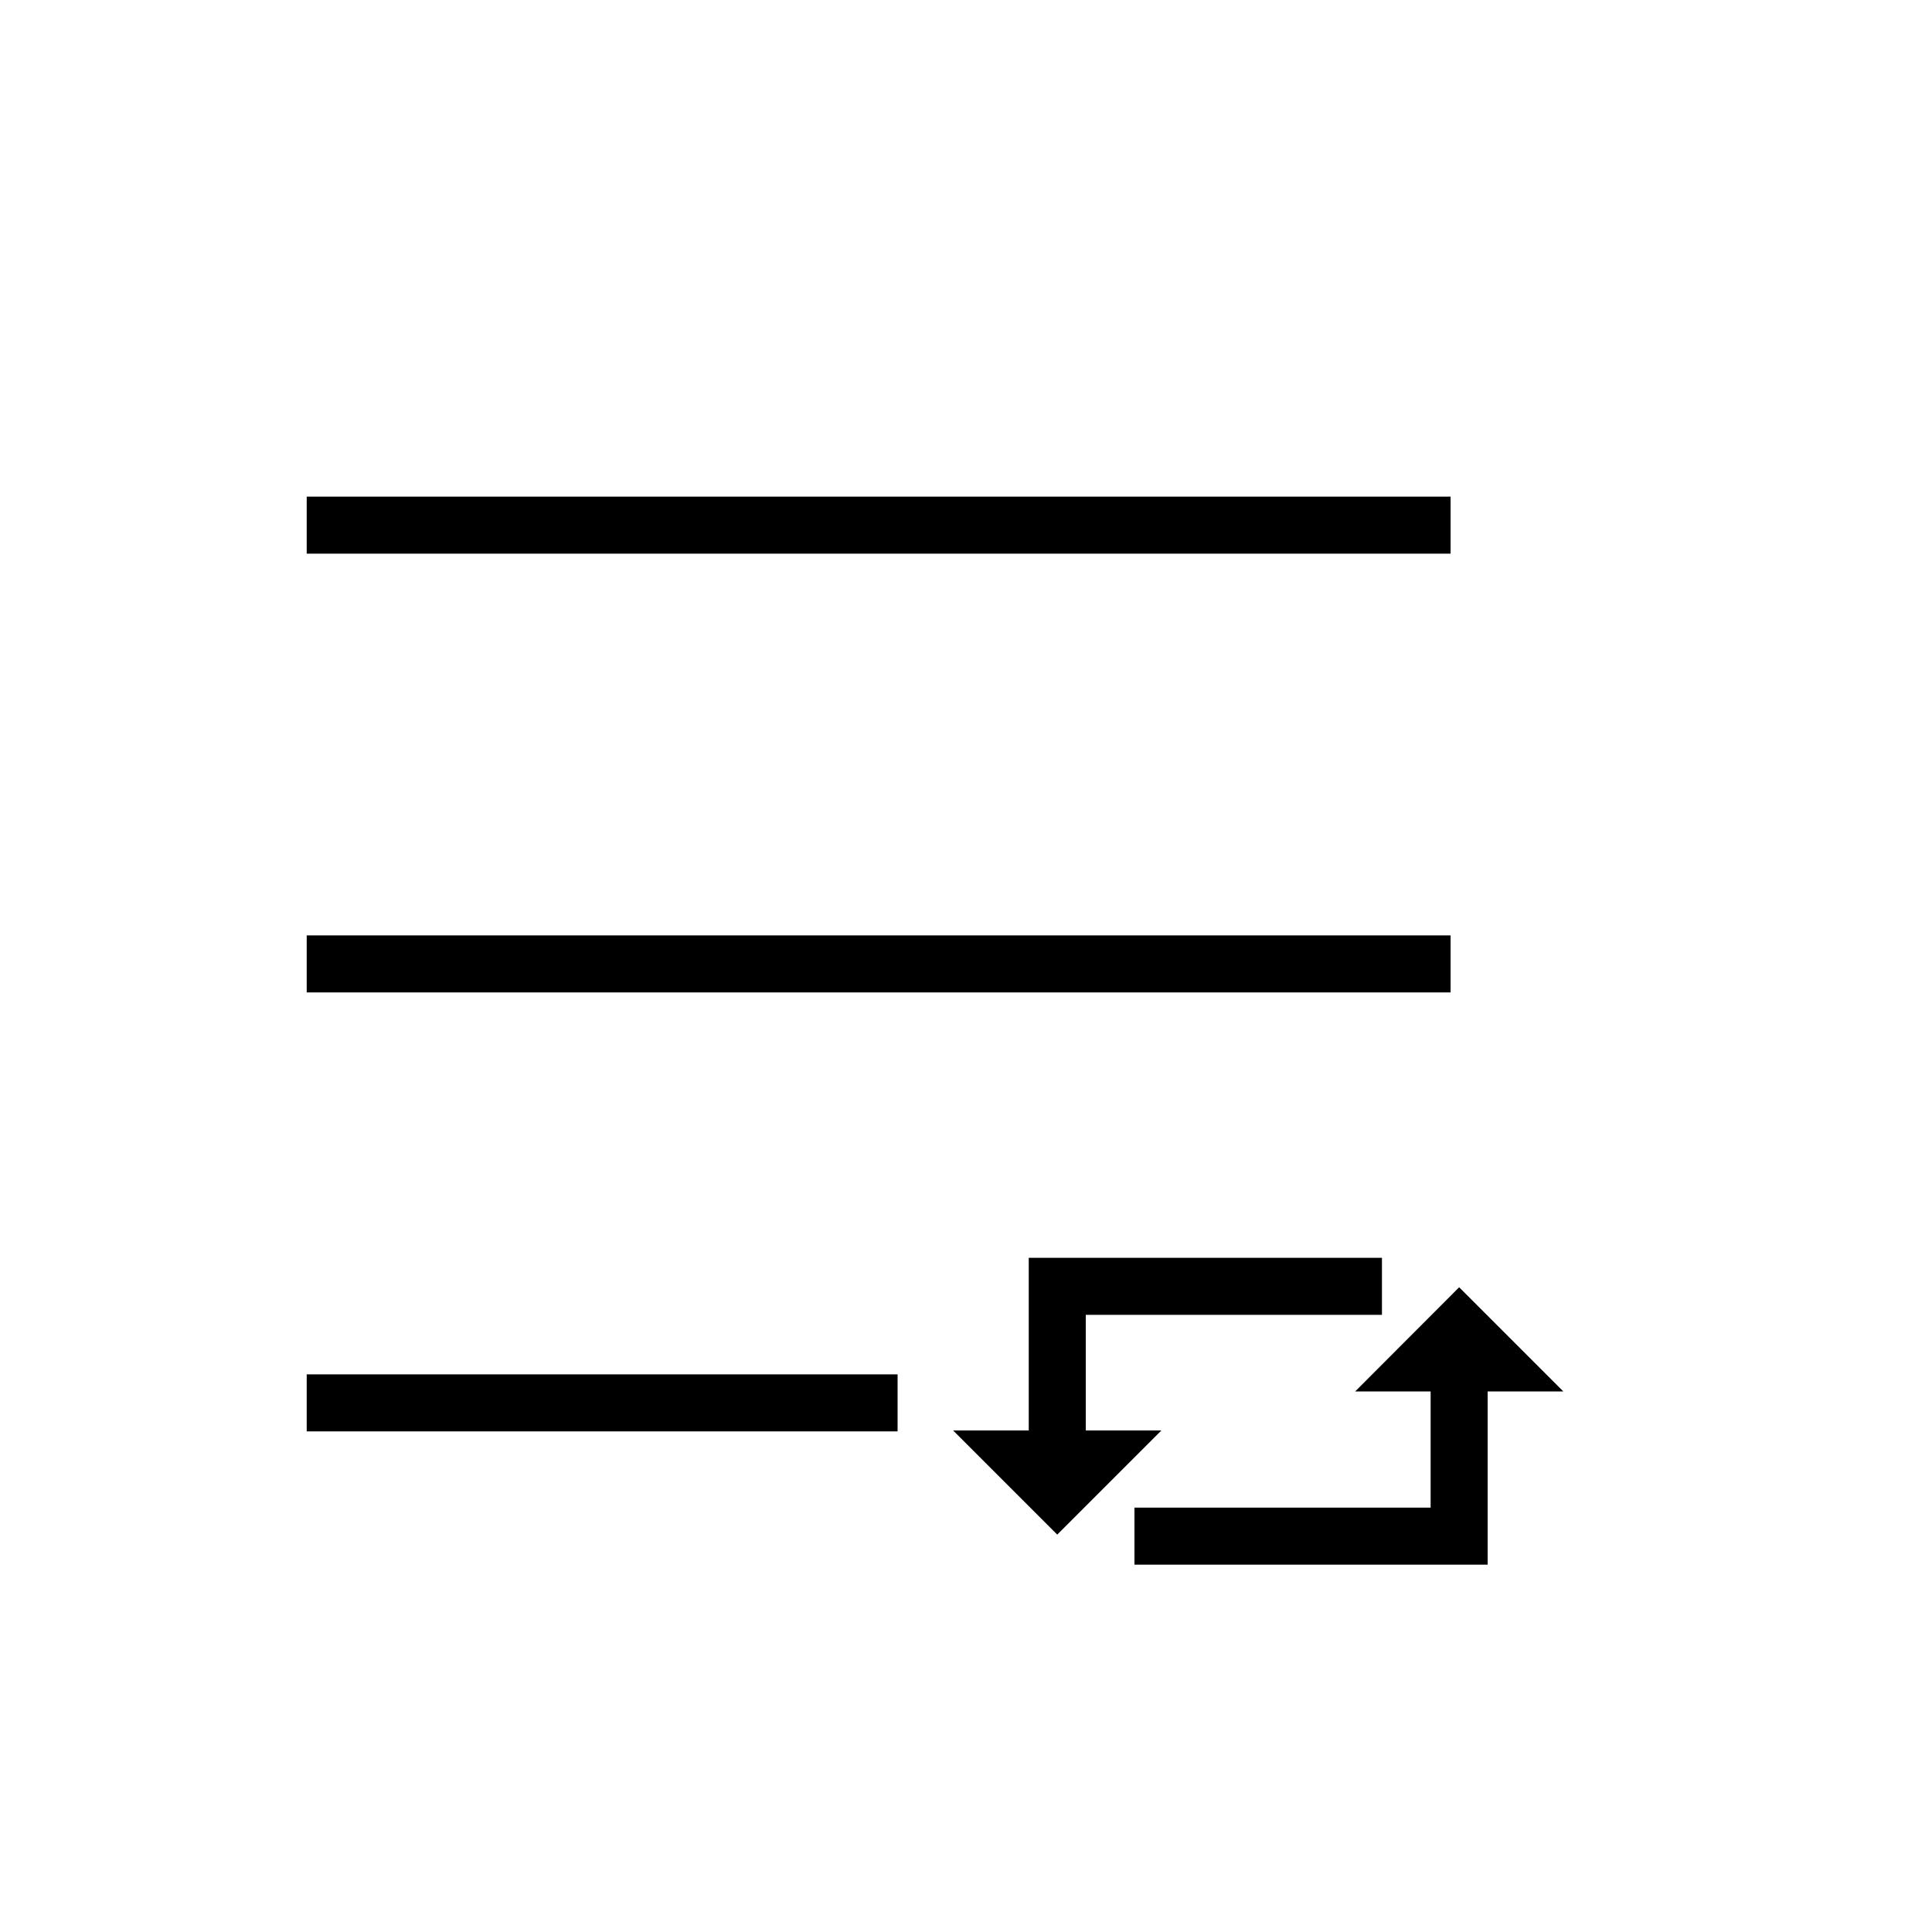 <?xml version="1.0" encoding="UTF-8"?>
<!-- Uploaded to: ICON Repo, www.svgrepo.com, Generator: ICON Repo Mixer Tools -->
<svg fill="#000000" width="800px" height="800px" version="1.1" viewBox="144 144 512 512" xmlns="http://www.w3.org/2000/svg">
 <g>
  <path d="m225.28 275.61h303.14v15.113h-303.14z"/>
  <path d="m225.28 391.89h303.14v15.113h-303.14z"/>
  <path d="m225.28 508.22h156.59v15.113h-156.59z"/>
  <path d="m431.74 523.08v-30.629h78.492v-15.117h-93.605v45.746h-20.051l27.605 27.609 27.609-27.609z"/>
  <path d="m530.69 485.14-27.559 27.609h20v30.785h-78.492v15.113h93.605v-45.898h20.055z"/>
 </g>
</svg>